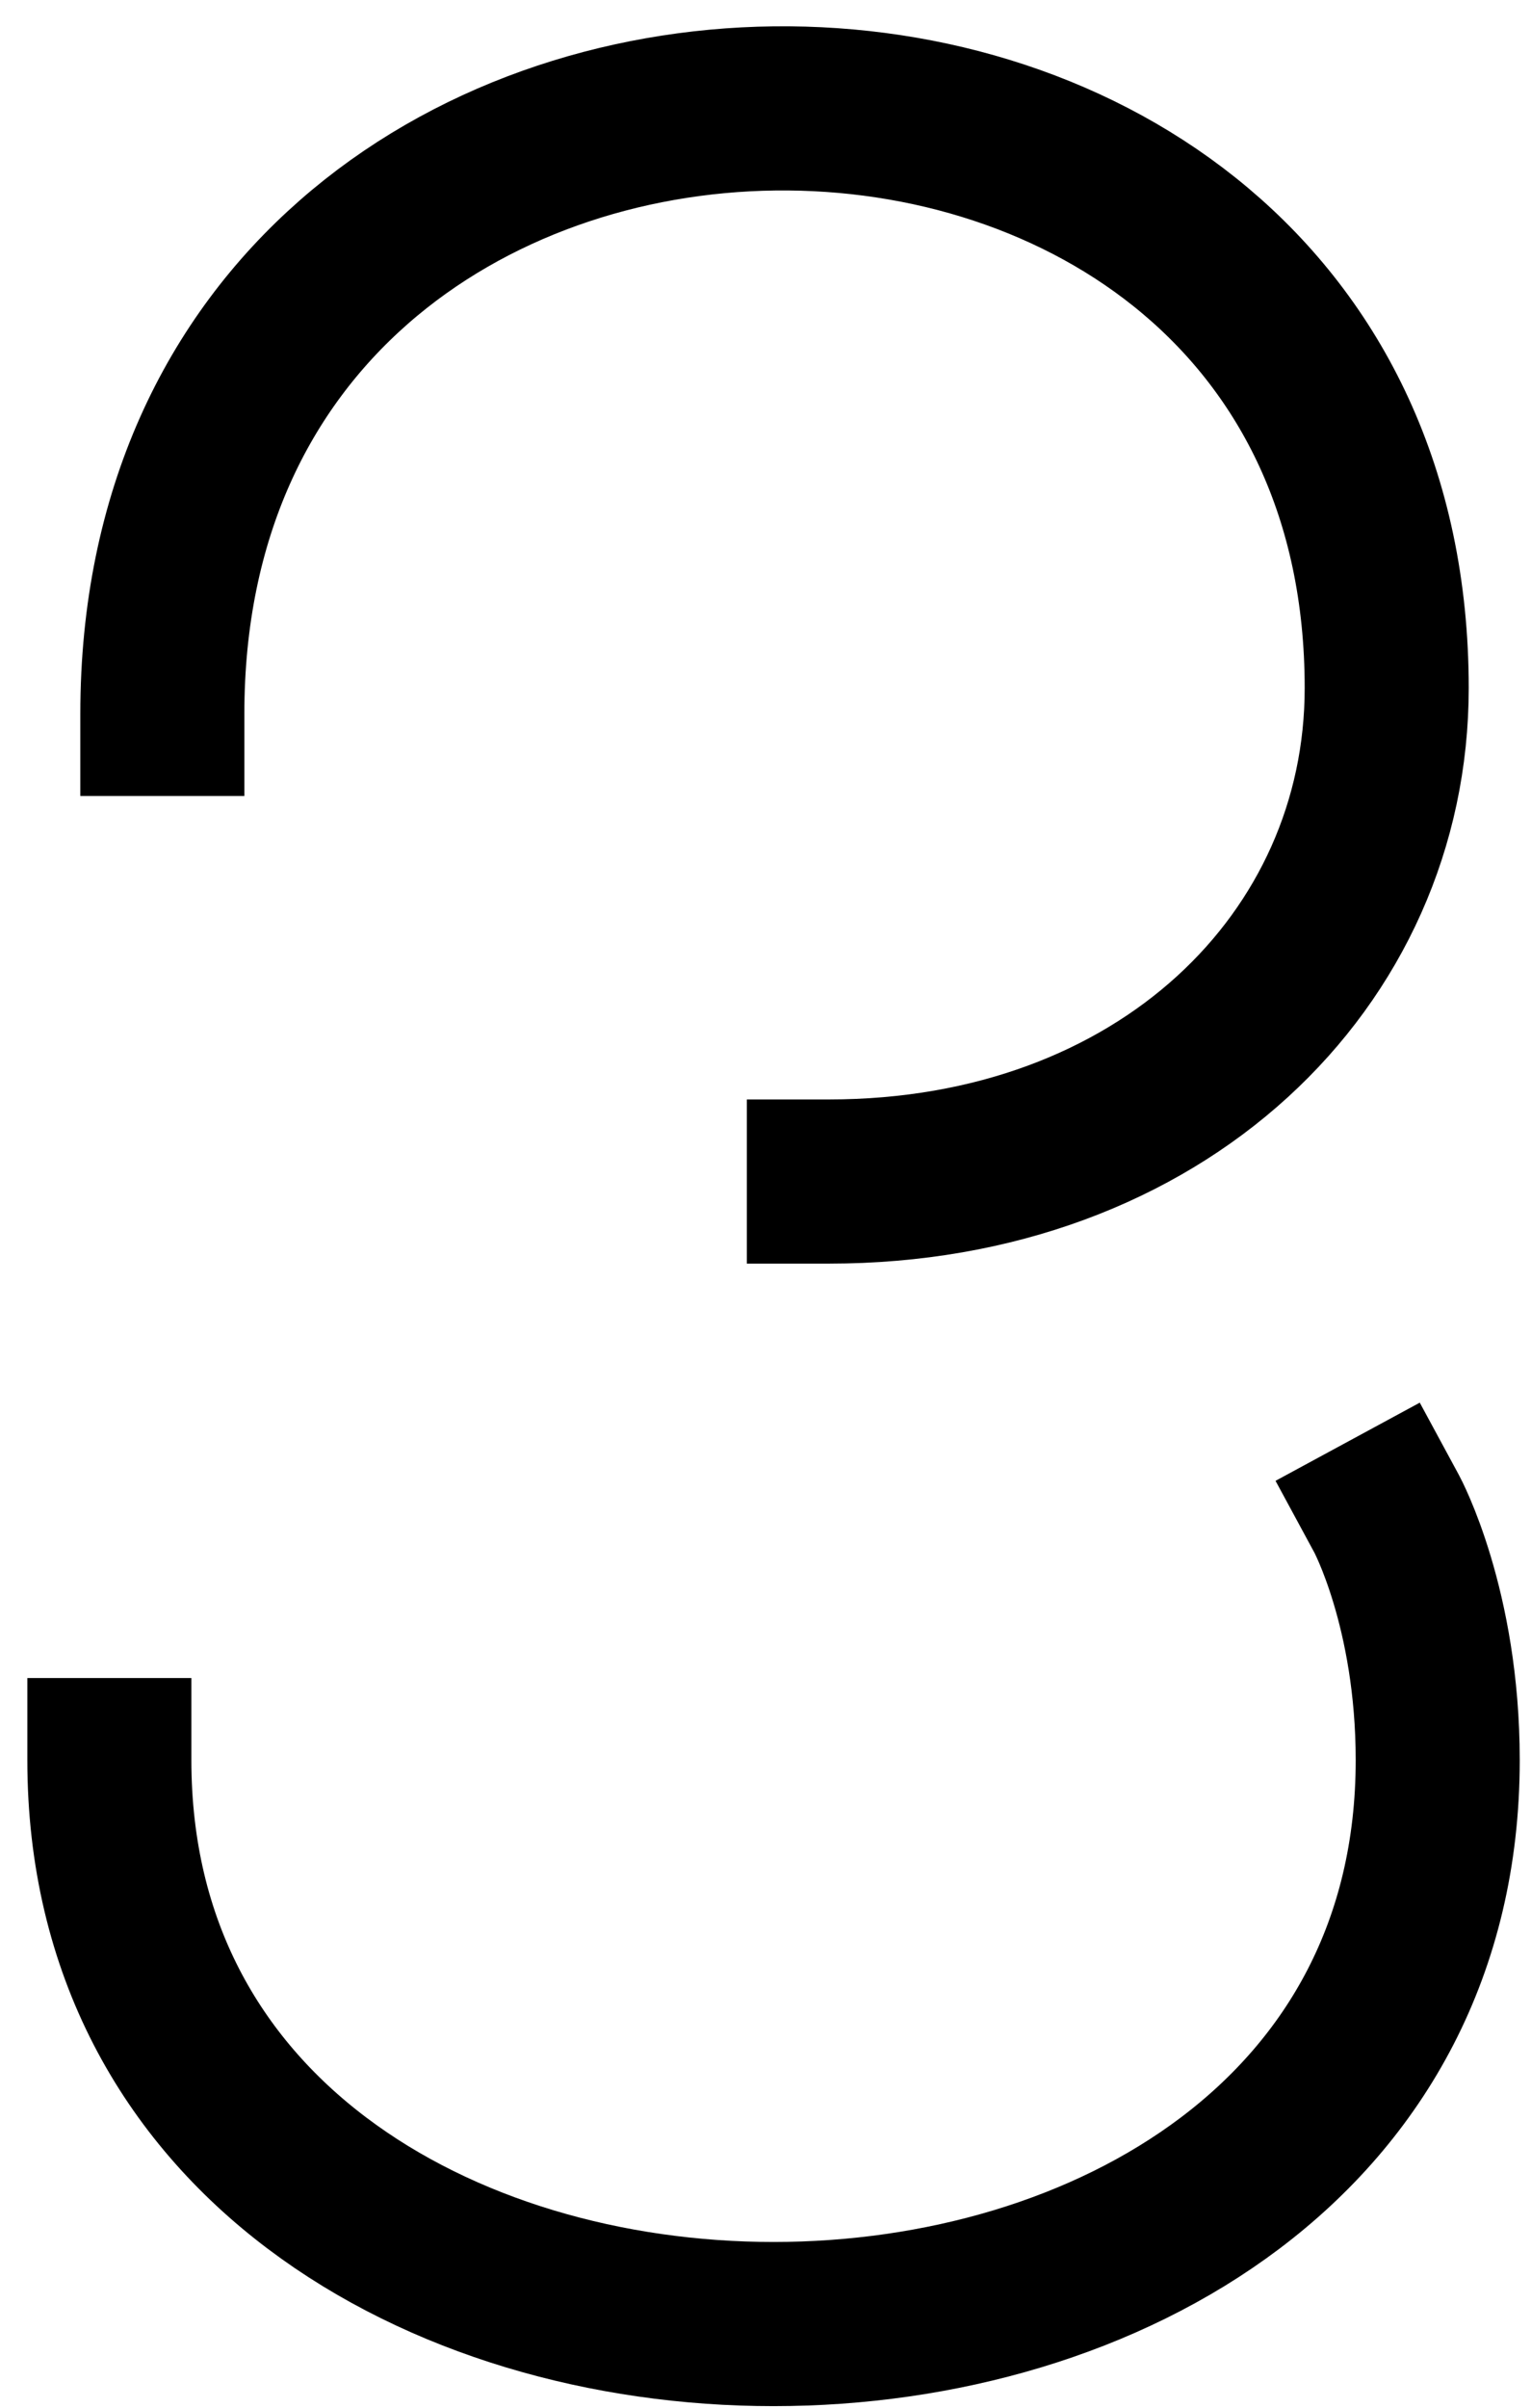 <?xml version="1.0" encoding="UTF-8"?> <svg xmlns="http://www.w3.org/2000/svg" width="28" height="44" viewBox="0 0 28 44" fill="none"><path d="M2 32.165C2 45.906 26.294 45.906 26.294 32.165C26.294 29.389 25.361 27.666 25.361 27.666M15.159 21.592C21.233 21.592 25.361 17.543 25.361 12.573C25.361 -1.656 2.969 -1.6 2.969 13.046" stroke="black" stroke-width="3" stroke-linecap="square" stroke-linejoin="bevel"></path></svg> 